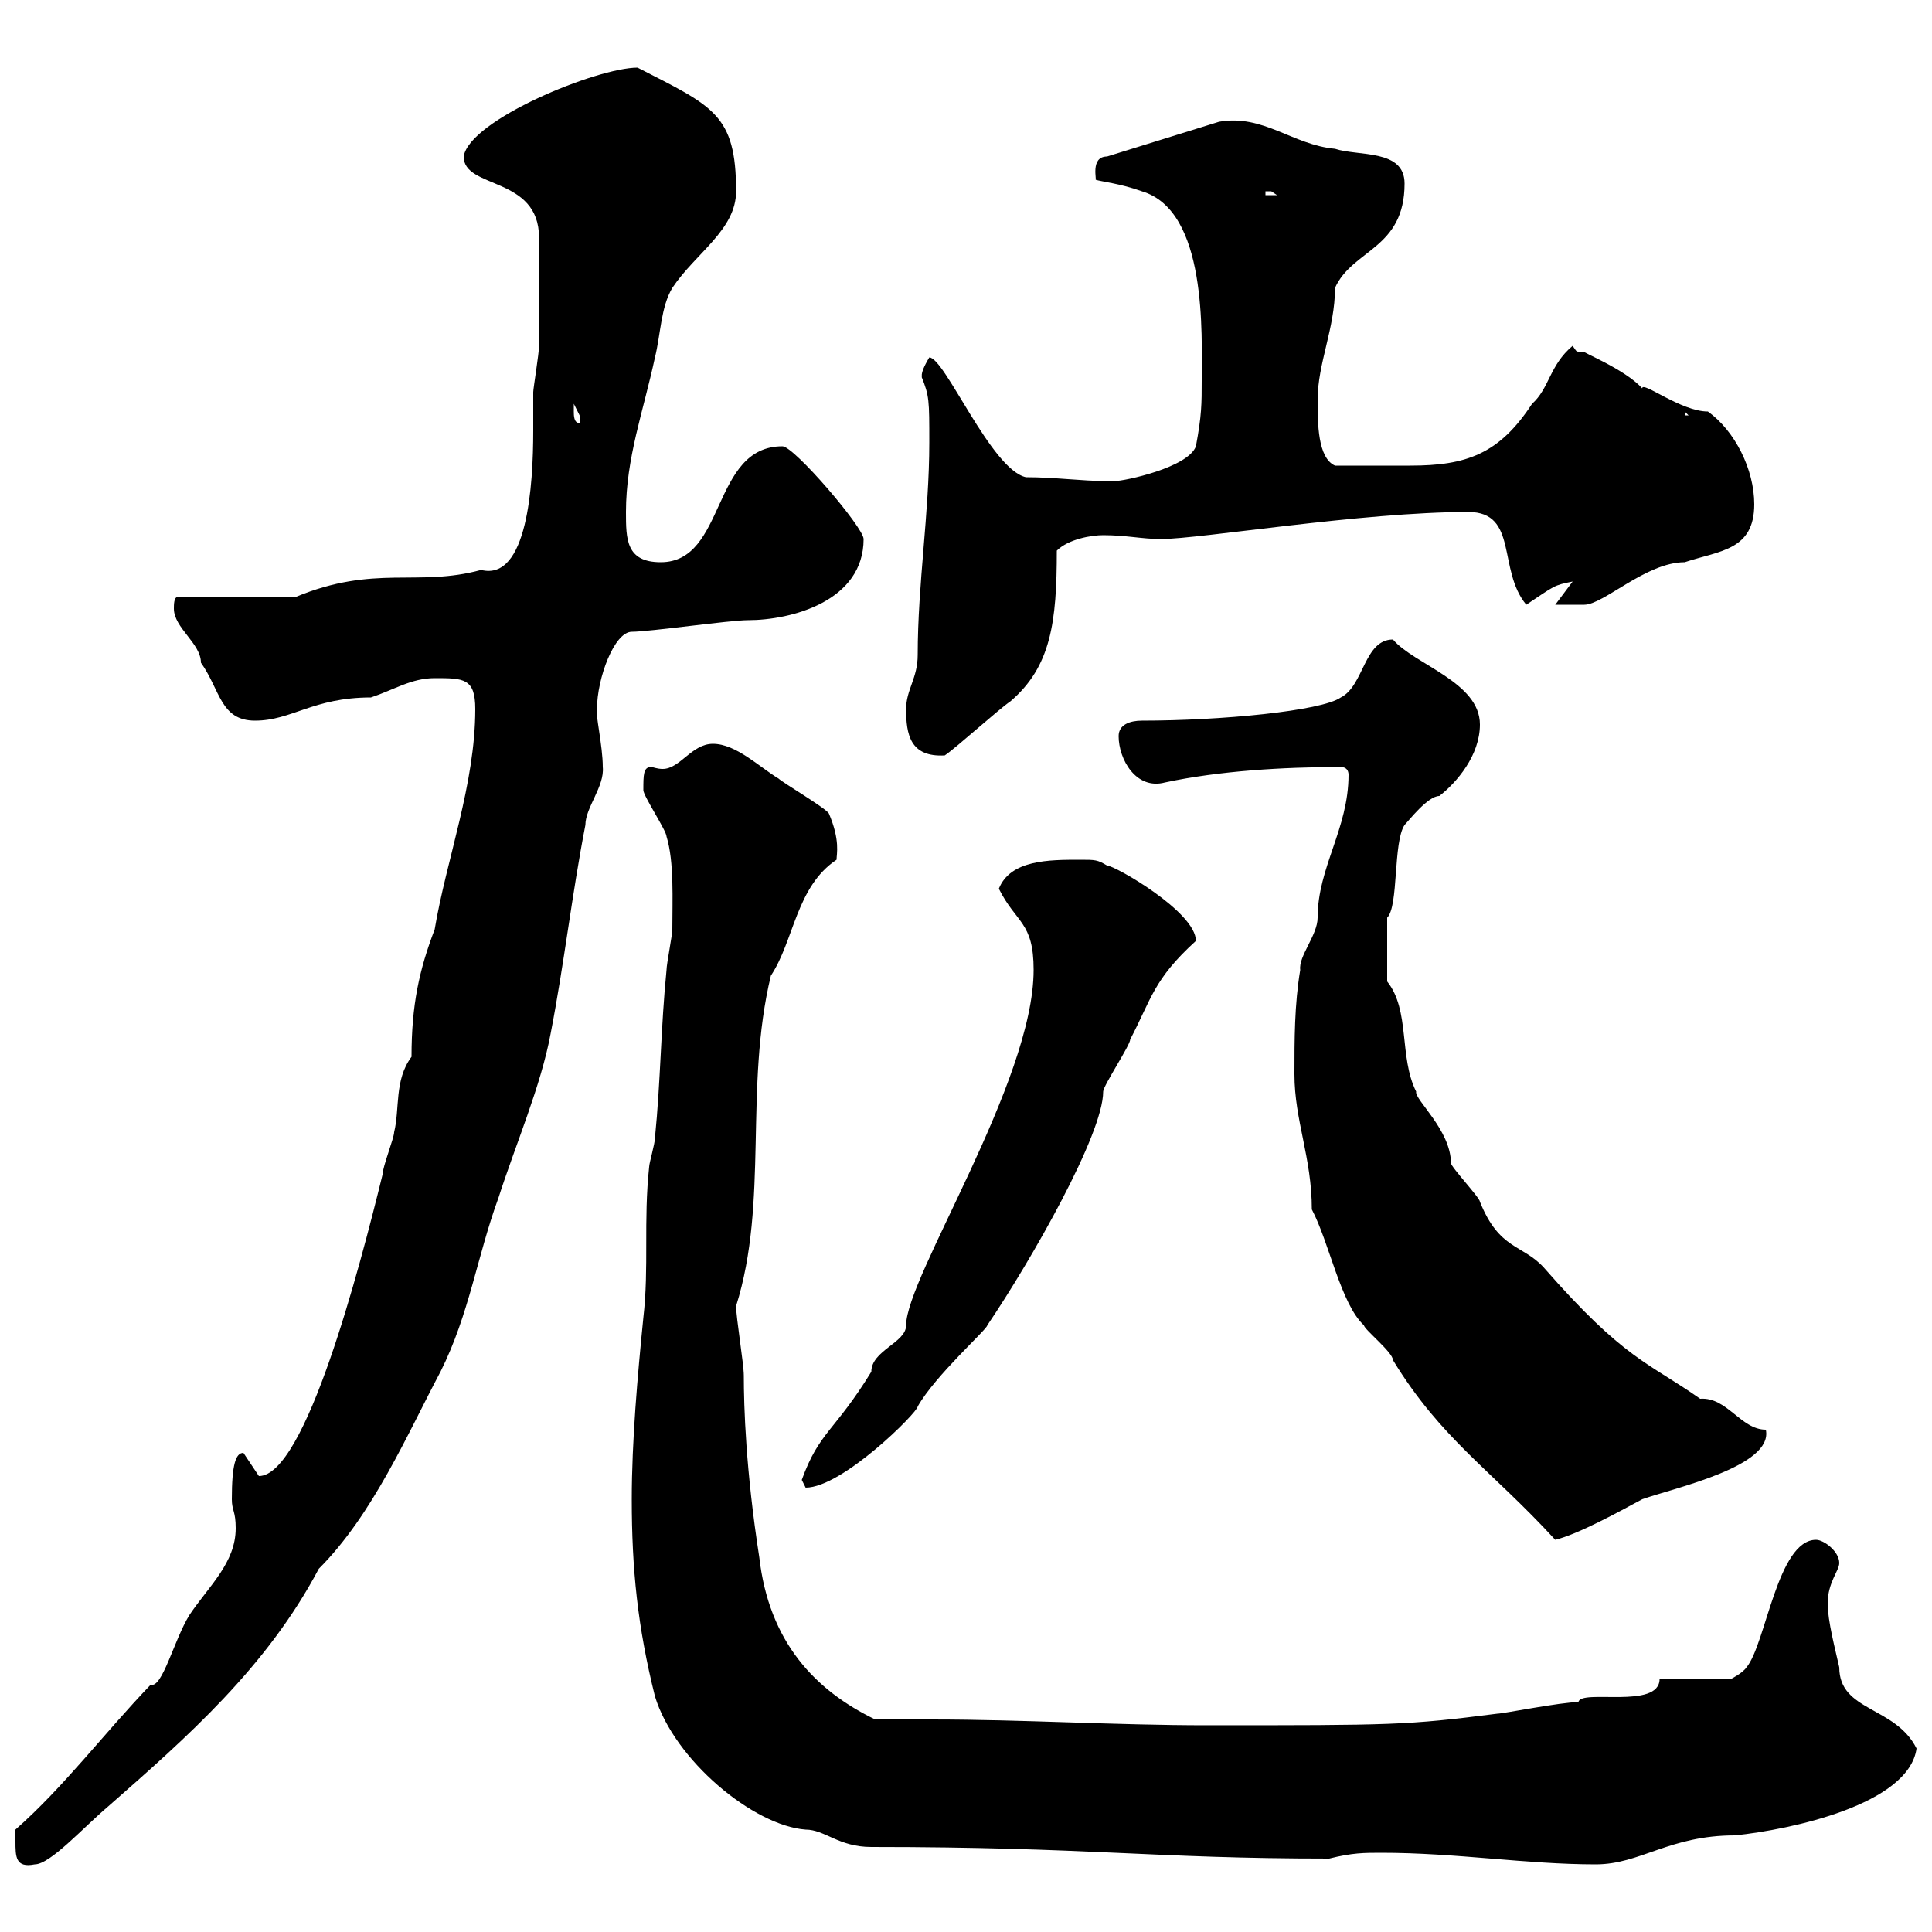 <svg xmlns="http://www.w3.org/2000/svg" xmlns:xlink="http://www.w3.org/1999/xlink" width="300" height="300"><path d="M2.40 285.90C2.40 288.30 2.40 290.10 5.40 289.50C7.80 289.50 12.90 283.80 16.80 280.50C29.10 269.70 41.40 258.90 49.50 243.60C57.90 235.20 63.30 222.60 68.40 213C72.90 204 74.10 195 77.40 186C80.10 177.60 84 168.60 85.50 160.50C87.60 149.70 88.80 138.90 90.90 128.10C90.90 125.40 93.90 122.10 93.60 119.10C93.60 115.80 92.40 110.70 92.70 110.10C92.70 105.30 95.40 98.10 98.10 98.10C100.80 98.10 113.40 96.30 116.10 96.30C123 96.30 134.10 93.30 134.10 83.70C134.10 81.90 123.30 69.30 121.50 69.30C110.40 69.30 112.80 87.30 102.60 87.30C97.20 87.30 97.20 83.70 97.20 79.50C97.20 71.10 99.90 63.90 101.70 55.50C102.60 51.90 102.60 47.70 104.40 44.70C108 39.30 114.30 35.70 114.30 29.70C114.30 17.70 110.70 16.50 99 10.50C92.70 10.50 72.90 18.60 72 24.30C72 29.40 83.70 27.30 83.70 36.90C83.70 42 83.70 51 83.70 53.70C83.70 54.90 82.80 60.30 82.80 60.90C82.80 62.10 82.80 64.20 82.80 66.90C82.80 75.30 81.90 90.30 74.70 88.50C64.80 91.20 58.20 87.60 45.90 92.70L27.60 92.70C27 92.70 27 93.90 27 94.50C27 97.50 31.20 99.90 31.20 102.90C34.20 107.10 34.20 111.90 39.60 111.90C45.30 111.90 48.60 108.30 57.60 108.30C61.20 107.10 63.90 105.30 67.50 105.30C72 105.30 73.80 105.30 73.80 110.10C73.80 121.80 69.30 133.50 67.50 144.30C65.10 150.60 63.90 156 63.90 164.10C61.20 167.70 62.10 172.20 61.20 175.80C61.20 176.70 59.40 181.20 59.40 182.40C55.80 197.10 47.40 229.20 40.20 229.20L37.80 225.60C36.60 225.60 36 227.40 36 232.80C36 234.60 36.60 234.60 36.60 237.30C36.60 242.70 32.40 246.30 29.40 250.80C27 254.70 25.20 262.20 23.40 261.60C16.20 269.10 9.90 277.50 2.40 284.10C2.40 284.10 2.40 285.90 2.40 285.90ZM214.50 287.70C226.20 287.70 237 289.50 247.80 289.50C254.70 289.50 259.20 285 269.40 285C278.10 284.10 296.40 280.20 297.60 271.50C294.30 264.90 285.60 265.80 285.60 258.90C285 256.20 283.80 251.70 283.80 249C283.80 245.70 285.60 243.90 285.60 242.70C285.60 240.90 283.20 239.10 282 239.10C276 239.10 274.20 255.30 271.20 258.90C270.60 259.80 268.80 260.70 268.80 260.70L257.70 260.70C257.70 265.50 245.40 262.20 245.10 264.30C242.40 264.30 233.40 266.10 232.50 266.10C218.40 267.90 216.30 267.90 187.50 267.90C173.10 267.90 159 267 144.60 267C141.60 267 138.90 267 135.90 267C126.60 262.50 119.40 255 117.90 241.80C115.80 228.30 115.50 218.40 115.50 213.60C115.50 211.80 114.30 204.60 114.30 202.80C119.40 186.60 115.50 168.90 119.70 151.50C123.30 146.10 123.60 137.70 129.90 133.50C129.90 132.60 130.50 130.50 128.70 126.30C128.10 125.40 121.50 121.50 120.90 120.90C117.90 119.10 114.30 115.50 110.70 115.50C107.40 115.50 105.60 119.40 102.90 119.40C102 119.40 101.40 119.10 101.10 119.10C99.90 119.10 99.90 120.30 99.90 122.70C99.90 123.60 103.50 129 103.50 129.90C104.70 133.80 104.40 139.80 104.40 144.30C104.40 145.20 103.50 149.70 103.50 150.60C102.60 159.60 102.60 167.70 101.70 176.70C101.70 177.60 100.80 180.60 100.80 181.20C99.90 189.60 100.80 196.80 99.90 204.60C99 213.60 98.10 223.80 98.10 232.80C98.10 243.60 99 252.60 101.70 263.40C104.70 273.30 117 283.50 125.10 284.10C128.10 284.10 130.20 286.80 135.30 286.80C169.20 286.80 178.80 288.60 206.40 288.60C210 287.70 211.80 287.70 214.50 287.70ZM201 166.80C201 174 203.70 179.70 203.70 187.80C206.40 192.90 208.20 202.50 211.80 205.80C211.80 206.40 216.30 210 216.30 211.20C223.80 223.50 231.60 228.30 241.50 239.10C245.10 238.20 251.10 234.90 255 232.80C260.10 231 275.40 227.70 274.20 222C270.30 222 268.20 216.90 264 217.20C255.90 211.50 252.30 211.20 239.70 196.80C236.40 193.20 232.80 194.10 229.80 186.60C229.80 186 225.30 181.20 225.30 180.60C225.30 175.50 219.60 170.70 219.90 169.50C217.20 164.10 219 156.90 215.40 152.40L215.40 142.50C217.20 140.70 216.30 130.80 218.10 128.10C218.70 127.50 221.70 123.60 223.50 123.60C226.20 121.50 229.80 117.30 229.80 112.50C229.80 105.90 219.60 103.20 216.30 99.30C211.80 99.30 211.80 106.50 208.20 108.30C205.20 110.40 189.60 111.90 177.30 111.90C175.50 111.90 173.70 112.50 173.70 114.30C173.70 117.90 176.40 122.70 180.90 121.50C189.30 119.70 199.20 119.10 208.20 119.10C209.10 119.10 209.40 119.70 209.40 120.30C209.40 128.70 204.60 134.70 204.60 142.50C204.60 145.20 201.60 148.50 201.90 150.60C201 156 201 161.40 201 166.80ZM124.50 229.80C124.50 229.80 125.10 231 125.10 231C130.80 231 142.50 219.30 142.50 218.40C145.20 213.60 153.30 206.40 153.30 205.80C160.20 195.60 171.30 176.10 171.30 169.50C171.30 168.60 175.50 162.30 175.50 161.40C178.80 155.10 179.10 152.10 185.70 146.10C185.70 141.60 173.10 134.40 171.90 134.40C170.40 133.50 170.10 133.50 167.70 133.50C162.90 133.50 156.90 133.50 155.10 138C157.80 143.40 160.50 143.10 160.50 150.60C160.50 168 140.70 198.30 140.70 205.80C140.70 208.50 135.30 209.70 135.30 213C129.60 222.30 127.20 222.30 124.50 229.80ZM140.70 110.10C140.70 114 141.30 117.60 146.70 117.30C148.50 116.10 155.10 110.10 156.90 108.90C163.20 103.50 164.10 96.60 164.10 85.50C165.90 83.70 169.50 83.10 171.30 83.10C174.90 83.10 177.30 83.70 180.30 83.70C186.30 83.70 211.50 79.50 228 79.50C235.80 79.50 232.50 88.50 237 93.90C241.50 90.90 241.20 90.90 244.20 90.30L241.50 93.90C241.80 93.90 244.20 93.90 246 93.90C249 93.90 255.60 87.30 261.60 87.30C267 85.50 272.40 85.50 272.40 78.30C272.40 72.90 269.40 66.90 265.20 63.90C261 63.90 255 59.10 255 60.30C252.30 57.30 245.40 54.60 246 54.60C245.70 54.60 245.40 54.60 245.10 54.60C244.80 54.60 244.80 54.60 244.20 53.70C240.60 56.70 240.60 60.30 237.90 62.70C232.80 70.50 227.70 72.30 219 72.30C215.40 72.30 212.40 72.30 207.30 72.30C204.60 71.10 204.60 65.70 204.60 62.10C204.60 56.40 207.30 51 207.30 44.70C210 38.70 218.10 38.70 218.10 28.50C218.10 23.10 210.90 24.30 207.30 23.10C200.70 22.50 196.20 17.70 189.30 18.90L171.90 24.30C169.20 24.30 170.40 28.20 170.10 27.90C171 28.20 174 28.50 177.30 29.70C187.50 32.70 186.60 51.90 186.60 59.10C186.60 62.70 186.60 64.50 185.70 69.30C184.50 72.60 174.60 74.70 173.10 74.70C173.10 74.70 171.90 74.70 171.90 74.70C168 74.70 163.80 74.10 159.30 74.10C153.90 72.90 146.70 55.50 144.30 55.50C142.50 58.50 143.40 58.50 143.10 58.50C144.30 61.50 144.30 62.10 144.30 68.70C144.30 79.80 142.50 90.60 142.50 101.70C142.50 105.30 140.70 107.10 140.70 110.10ZM89.10 63.90C89.10 63.90 89.10 62.70 89.10 62.70C89.10 62.70 90 64.50 90 64.50C90 65.70 90 65.70 90 65.70C89.10 65.70 89.10 64.50 89.10 63.90ZM261.60 63.90L262.20 64.50L261.60 64.50ZM196.50 29.70C196.50 29.70 196.50 29.70 197.40 29.70C197.40 29.70 198.30 30.30 198.30 30.30L196.50 30.30Z"/></svg>